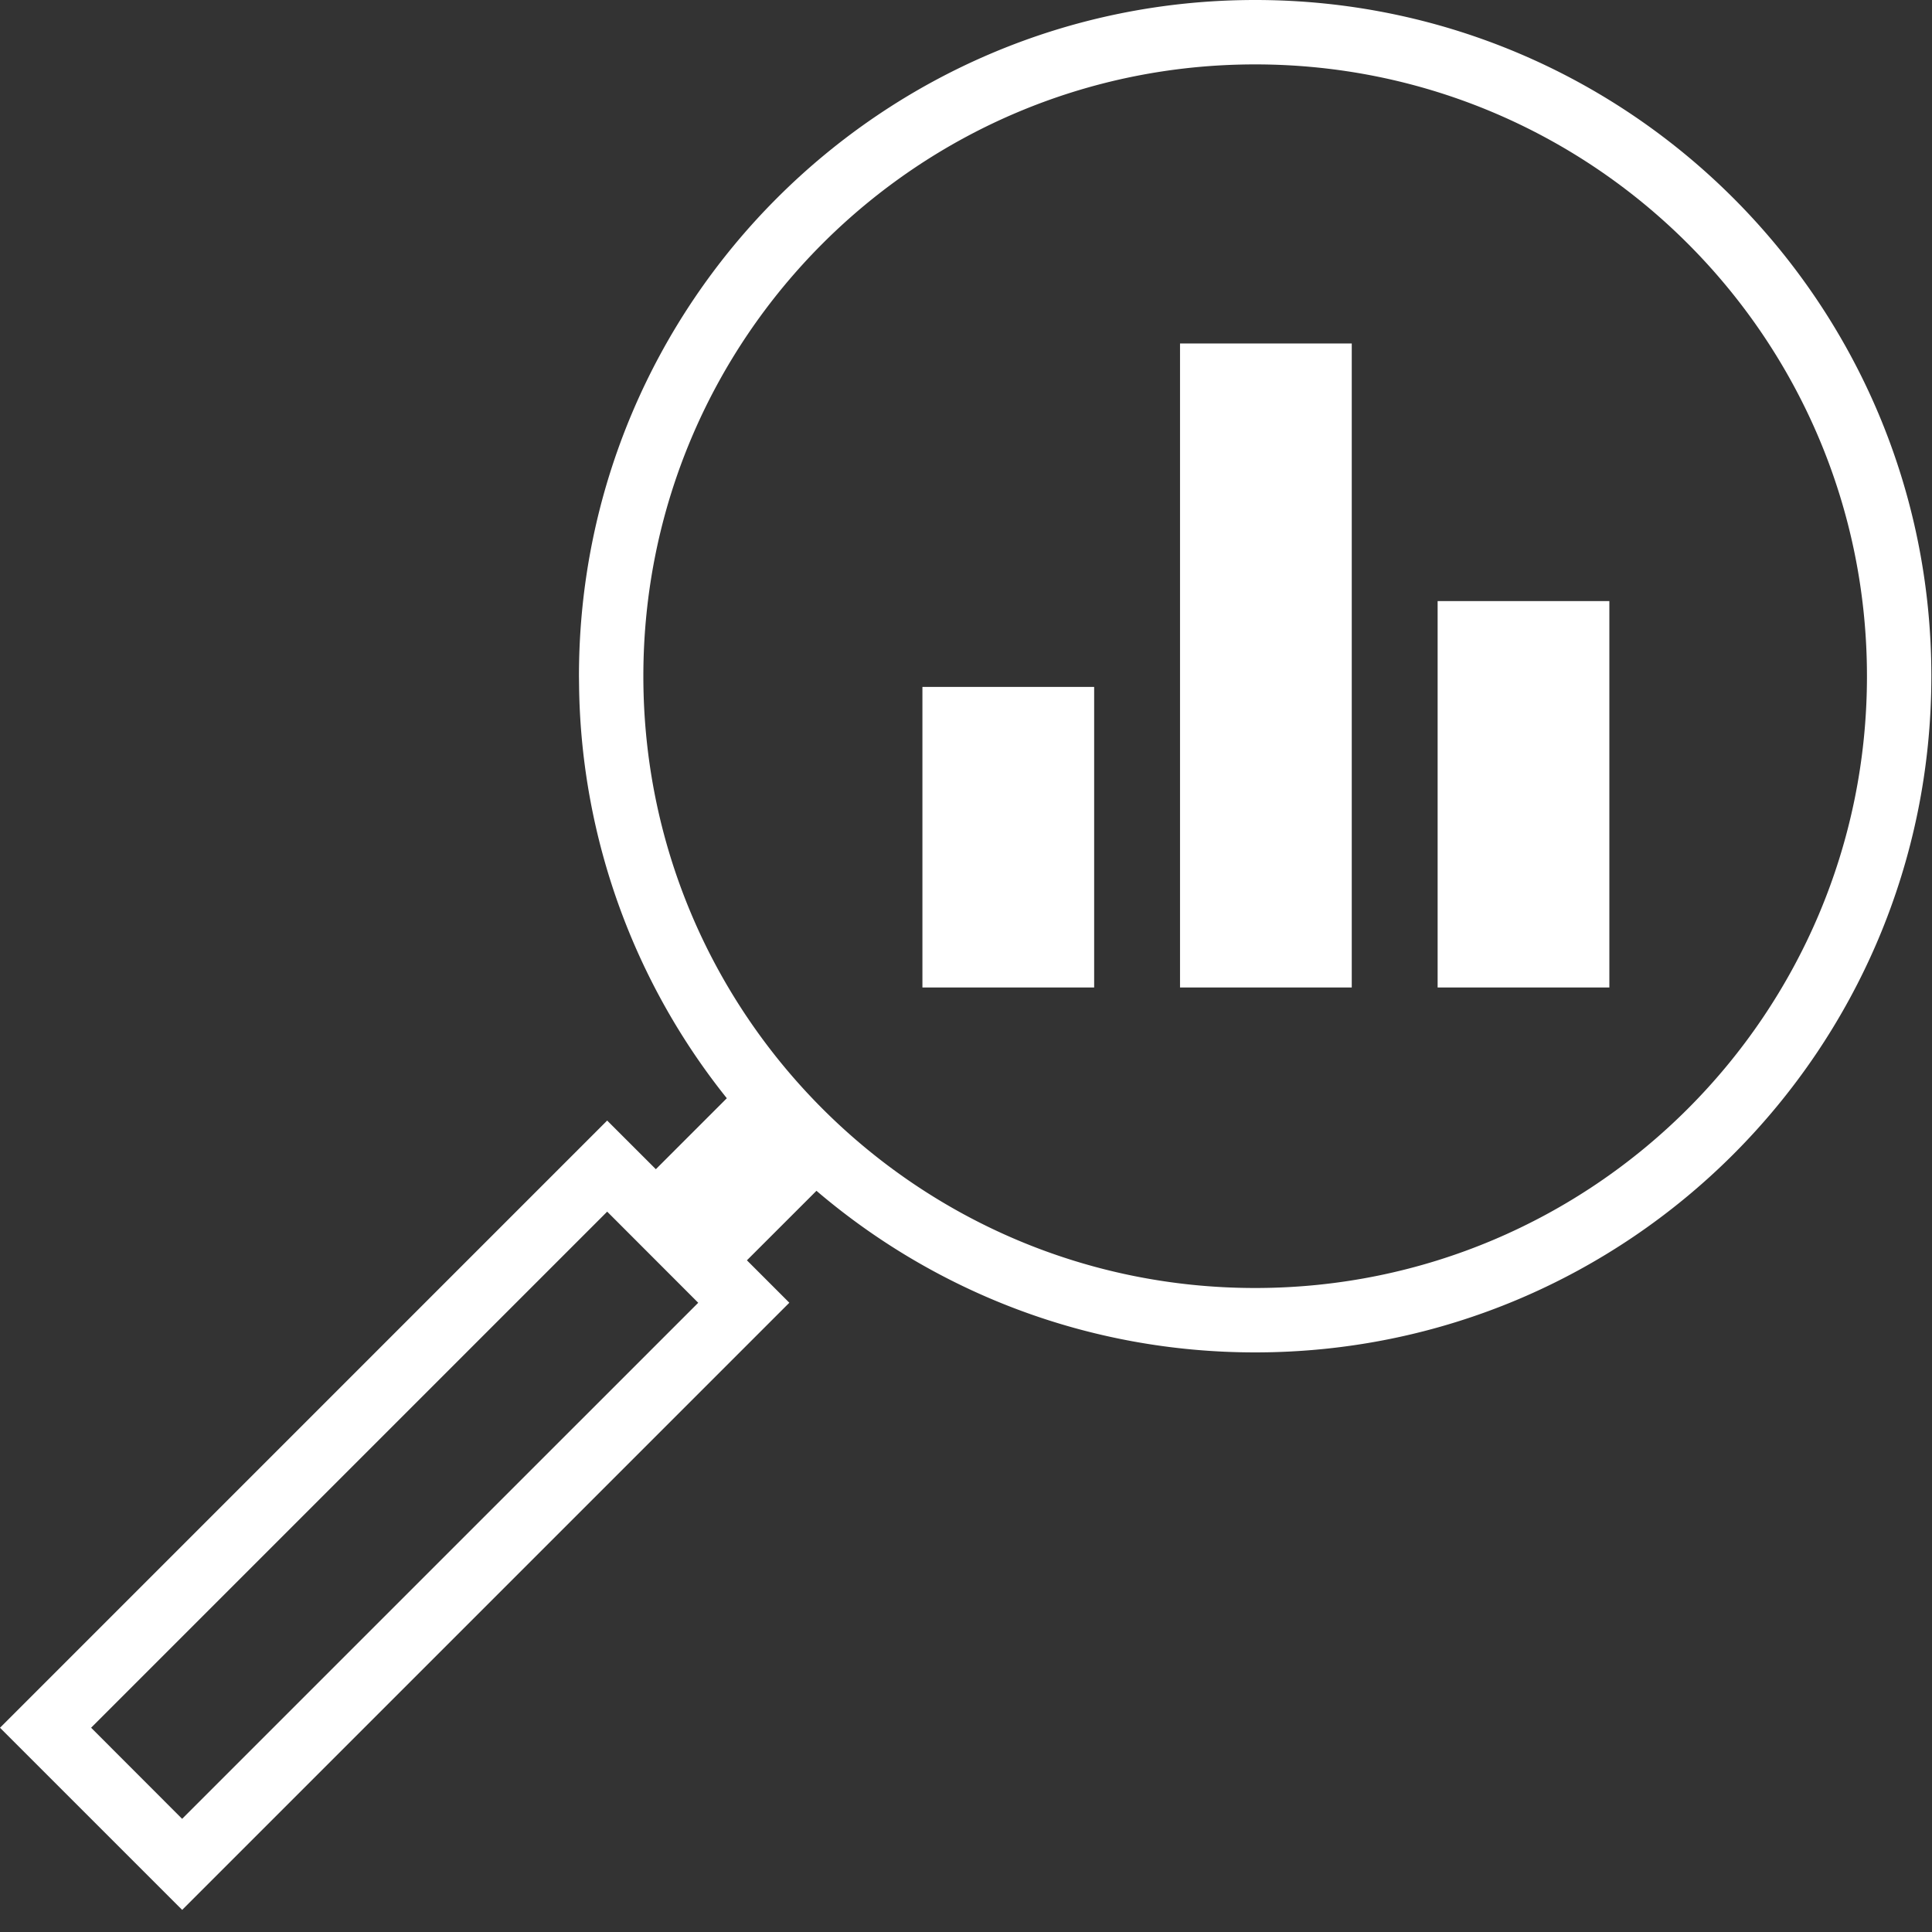 <svg width="45" height="45" xmlns="http://www.w3.org/2000/svg"><rect width="100%" height="100%" fill="#333333" stroke="none"/><path d="M29.235 0c8.699 0 15.75 7.052 15.75 15.75S37.934 31.5 29.235 31.5c-3.899 0-7.467-1.417-10.218-3.764l-1.62 1.619.988.988L4.243 44.485 0 40.243 14.142 26.1l1.134 1.133 1.653-1.653a15.68 15.68 0 01-3.44-9.514l-.004-.317C13.485 7.052 20.537 0 29.235 0zM14.142 28.222l-12.02 12.02 2.12 2.122 12.021-12.02-2.12-2.122zM29.235 1.5c-7.87 0-14.25 6.38-14.25 14.25S21.365 30 29.235 30s14.25-6.38 14.25-14.25S37.105 1.5 29.235 1.5zM25.485 16v7h-4v-7h4zm12-2v9h-4v-9h4zm-6-6v15h-4V8h4z" fill="#FFF" fill-rule="nonzero"/></svg>